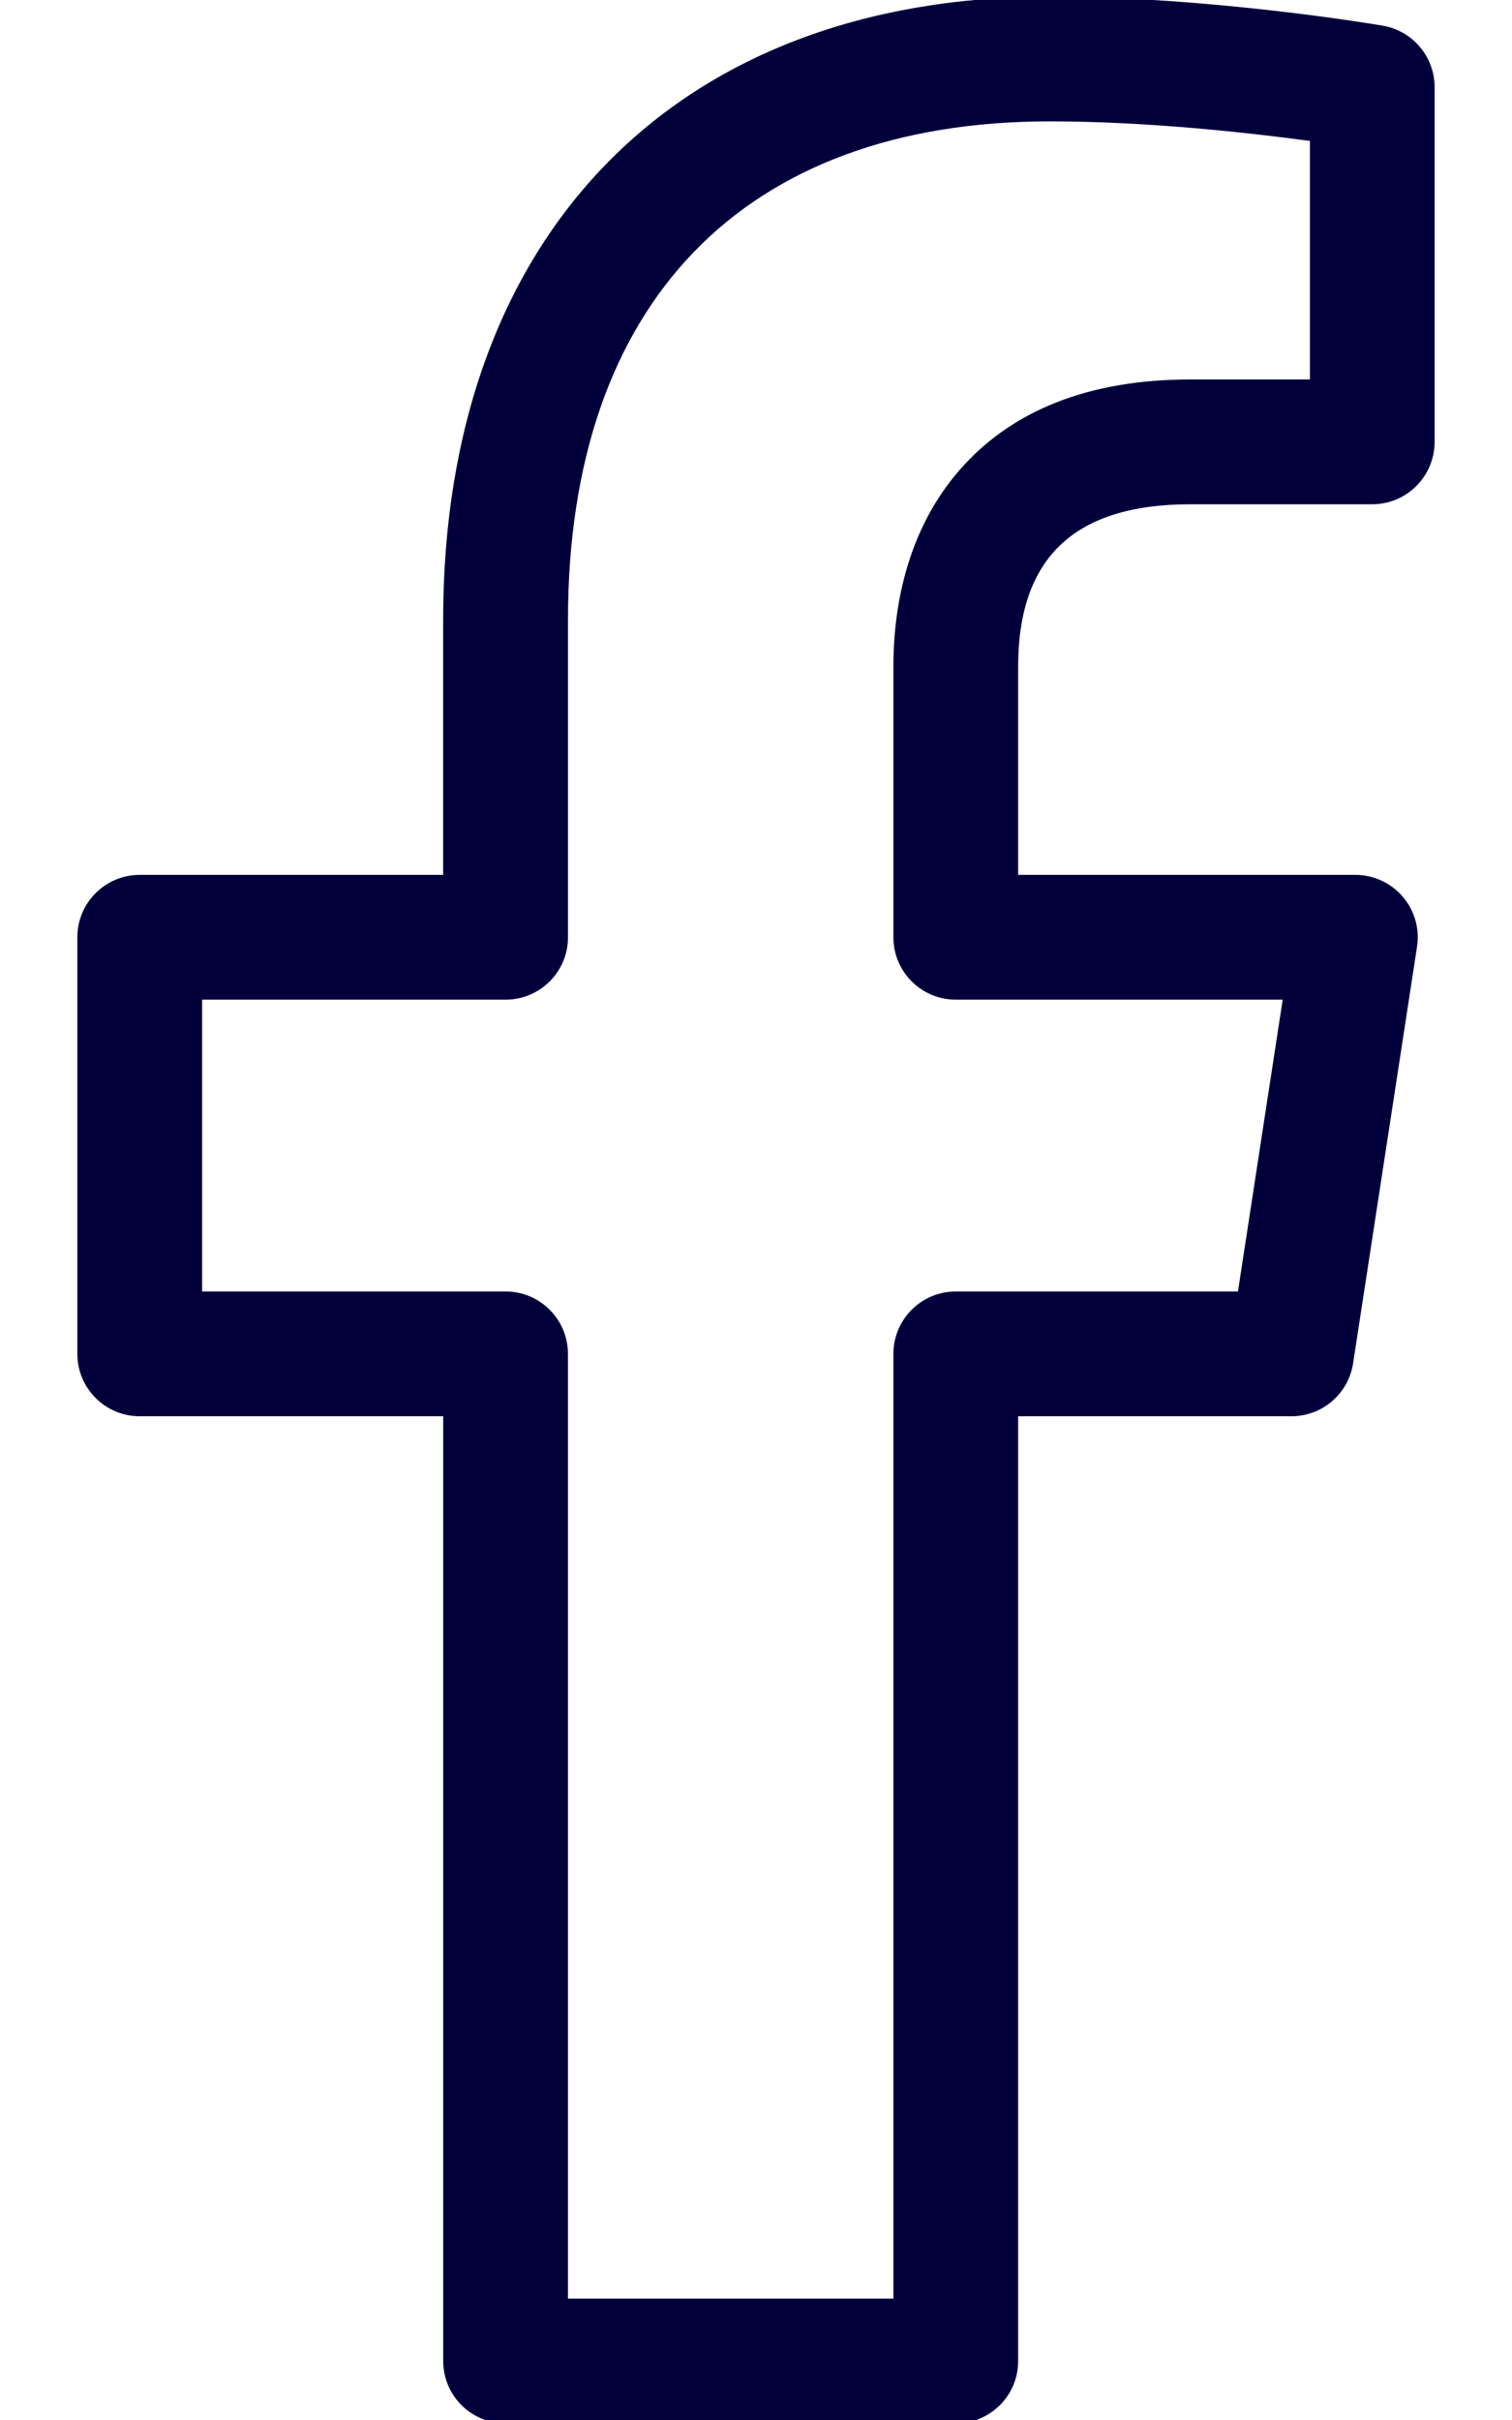 <?xml version="1.0" encoding="utf-8"?>
<!-- Generator: Adobe Illustrator 24.3.0, SVG Export Plug-In . SVG Version: 6.00 Build 0)  -->
<svg version="1.1" id="Camada_1" focusable="false" xmlns="http://www.w3.org/2000/svg" xmlns:xlink="http://www.w3.org/1999/xlink"
	 x="0px" y="0px" viewBox="0 0 320 512" style="enable-background:new 0 0 320 512;" xml:space="preserve">
<g>
	<path fill="#02003B" d="M202.28,512.72H107c-7.29,0-13.2-5.91-13.2-13.2V299.64H29.57c-7.29,0-13.2-5.91-13.2-13.2V198.3
		c0-7.29,5.91-13.2,13.2-13.2h64.22v-53.97c0-81.32,49.19-131.84,128.38-131.84c34.09,0,69,5.89,70.47,6.14
		c6.34,1.08,10.98,6.58,10.98,13.02v75.04c0,7.29-5.91,13.2-13.2,13.2h-38.45c-24.55,0-36.49,11.26-36.49,34.42v43.99h71.37
		c3.85,0,7.51,1.68,10.02,4.6c2.51,2.92,3.62,6.8,3.03,10.6l-13.53,88.14c-0.99,6.44-6.53,11.2-13.05,11.2h-57.84v199.88
		C215.49,506.81,209.58,512.72,202.28,512.72z M120.2,486.32h68.88V286.44c0-7.29,5.91-13.2,13.2-13.2H262l9.47-61.74h-69.19
		c-7.29,0-13.2-5.91-13.2-13.2v-57.2c0-16.66,4.79-31.01,13.86-41.49c11.09-12.83,27.59-19.33,49.04-19.33h25.25V29.82
		c-12.63-1.71-34.29-4.14-55.05-4.14c-64.81,0-101.97,38.43-101.97,105.44v67.18c0,7.29-5.91,13.2-13.2,13.2H42.78v61.74H107
		c7.29,0,13.2,5.91,13.2,13.2V486.32z"/>
</g>
</svg>
